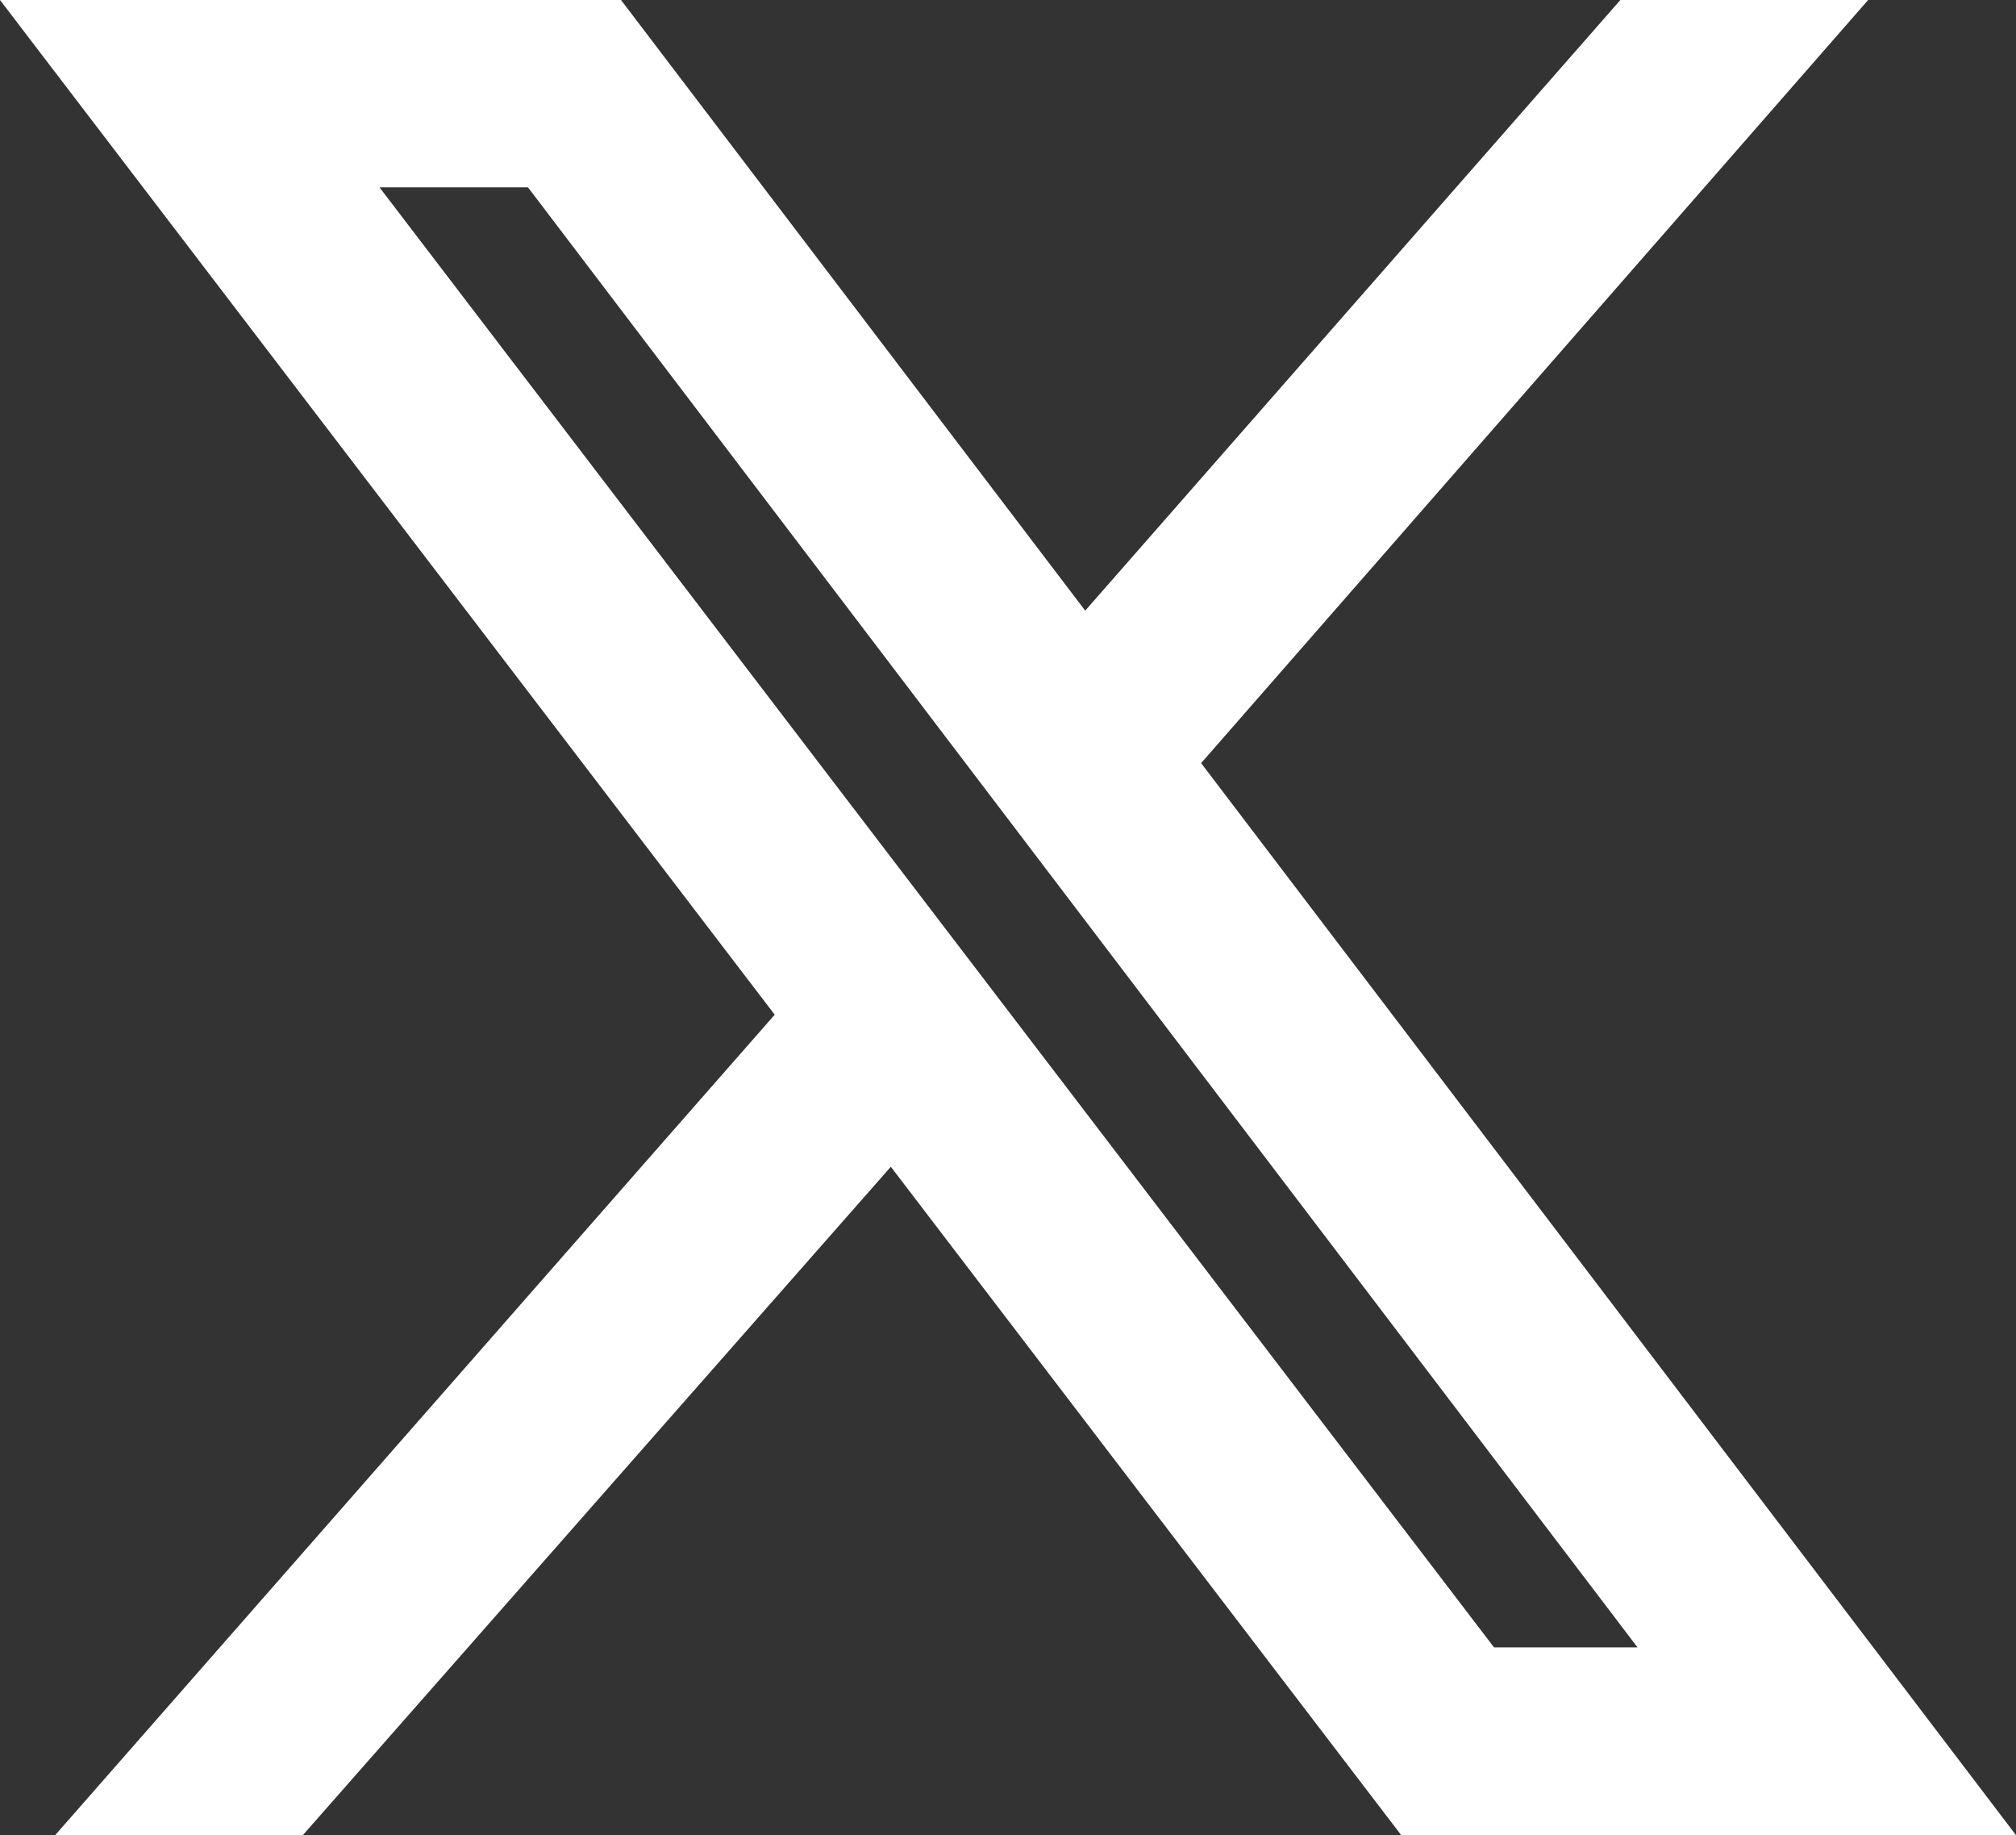 <svg id="コンポーネント_99_3" data-name="コンポーネント 99 – 3" xmlns="http://www.w3.org/2000/svg" width="19.374" height="17.632" viewBox="0 0 19.374 17.632">
  <rect x="0" y="0" width="19.374" height="17.632" fill="#333333" stroke="none"/>
  <path id="パス_1644" data-name="パス 1644" d="M3.647,1.8H5.074L15.737,15.828H14.358ZM15.572,0,10.429,5.867,5.968,0H0L7.445,9.749.53,17.632H2.91L8.561,11.21l4.905,6.422h5.908l-7.831-10.3L17.953,0Z" fill="#fff"/>
</svg>
